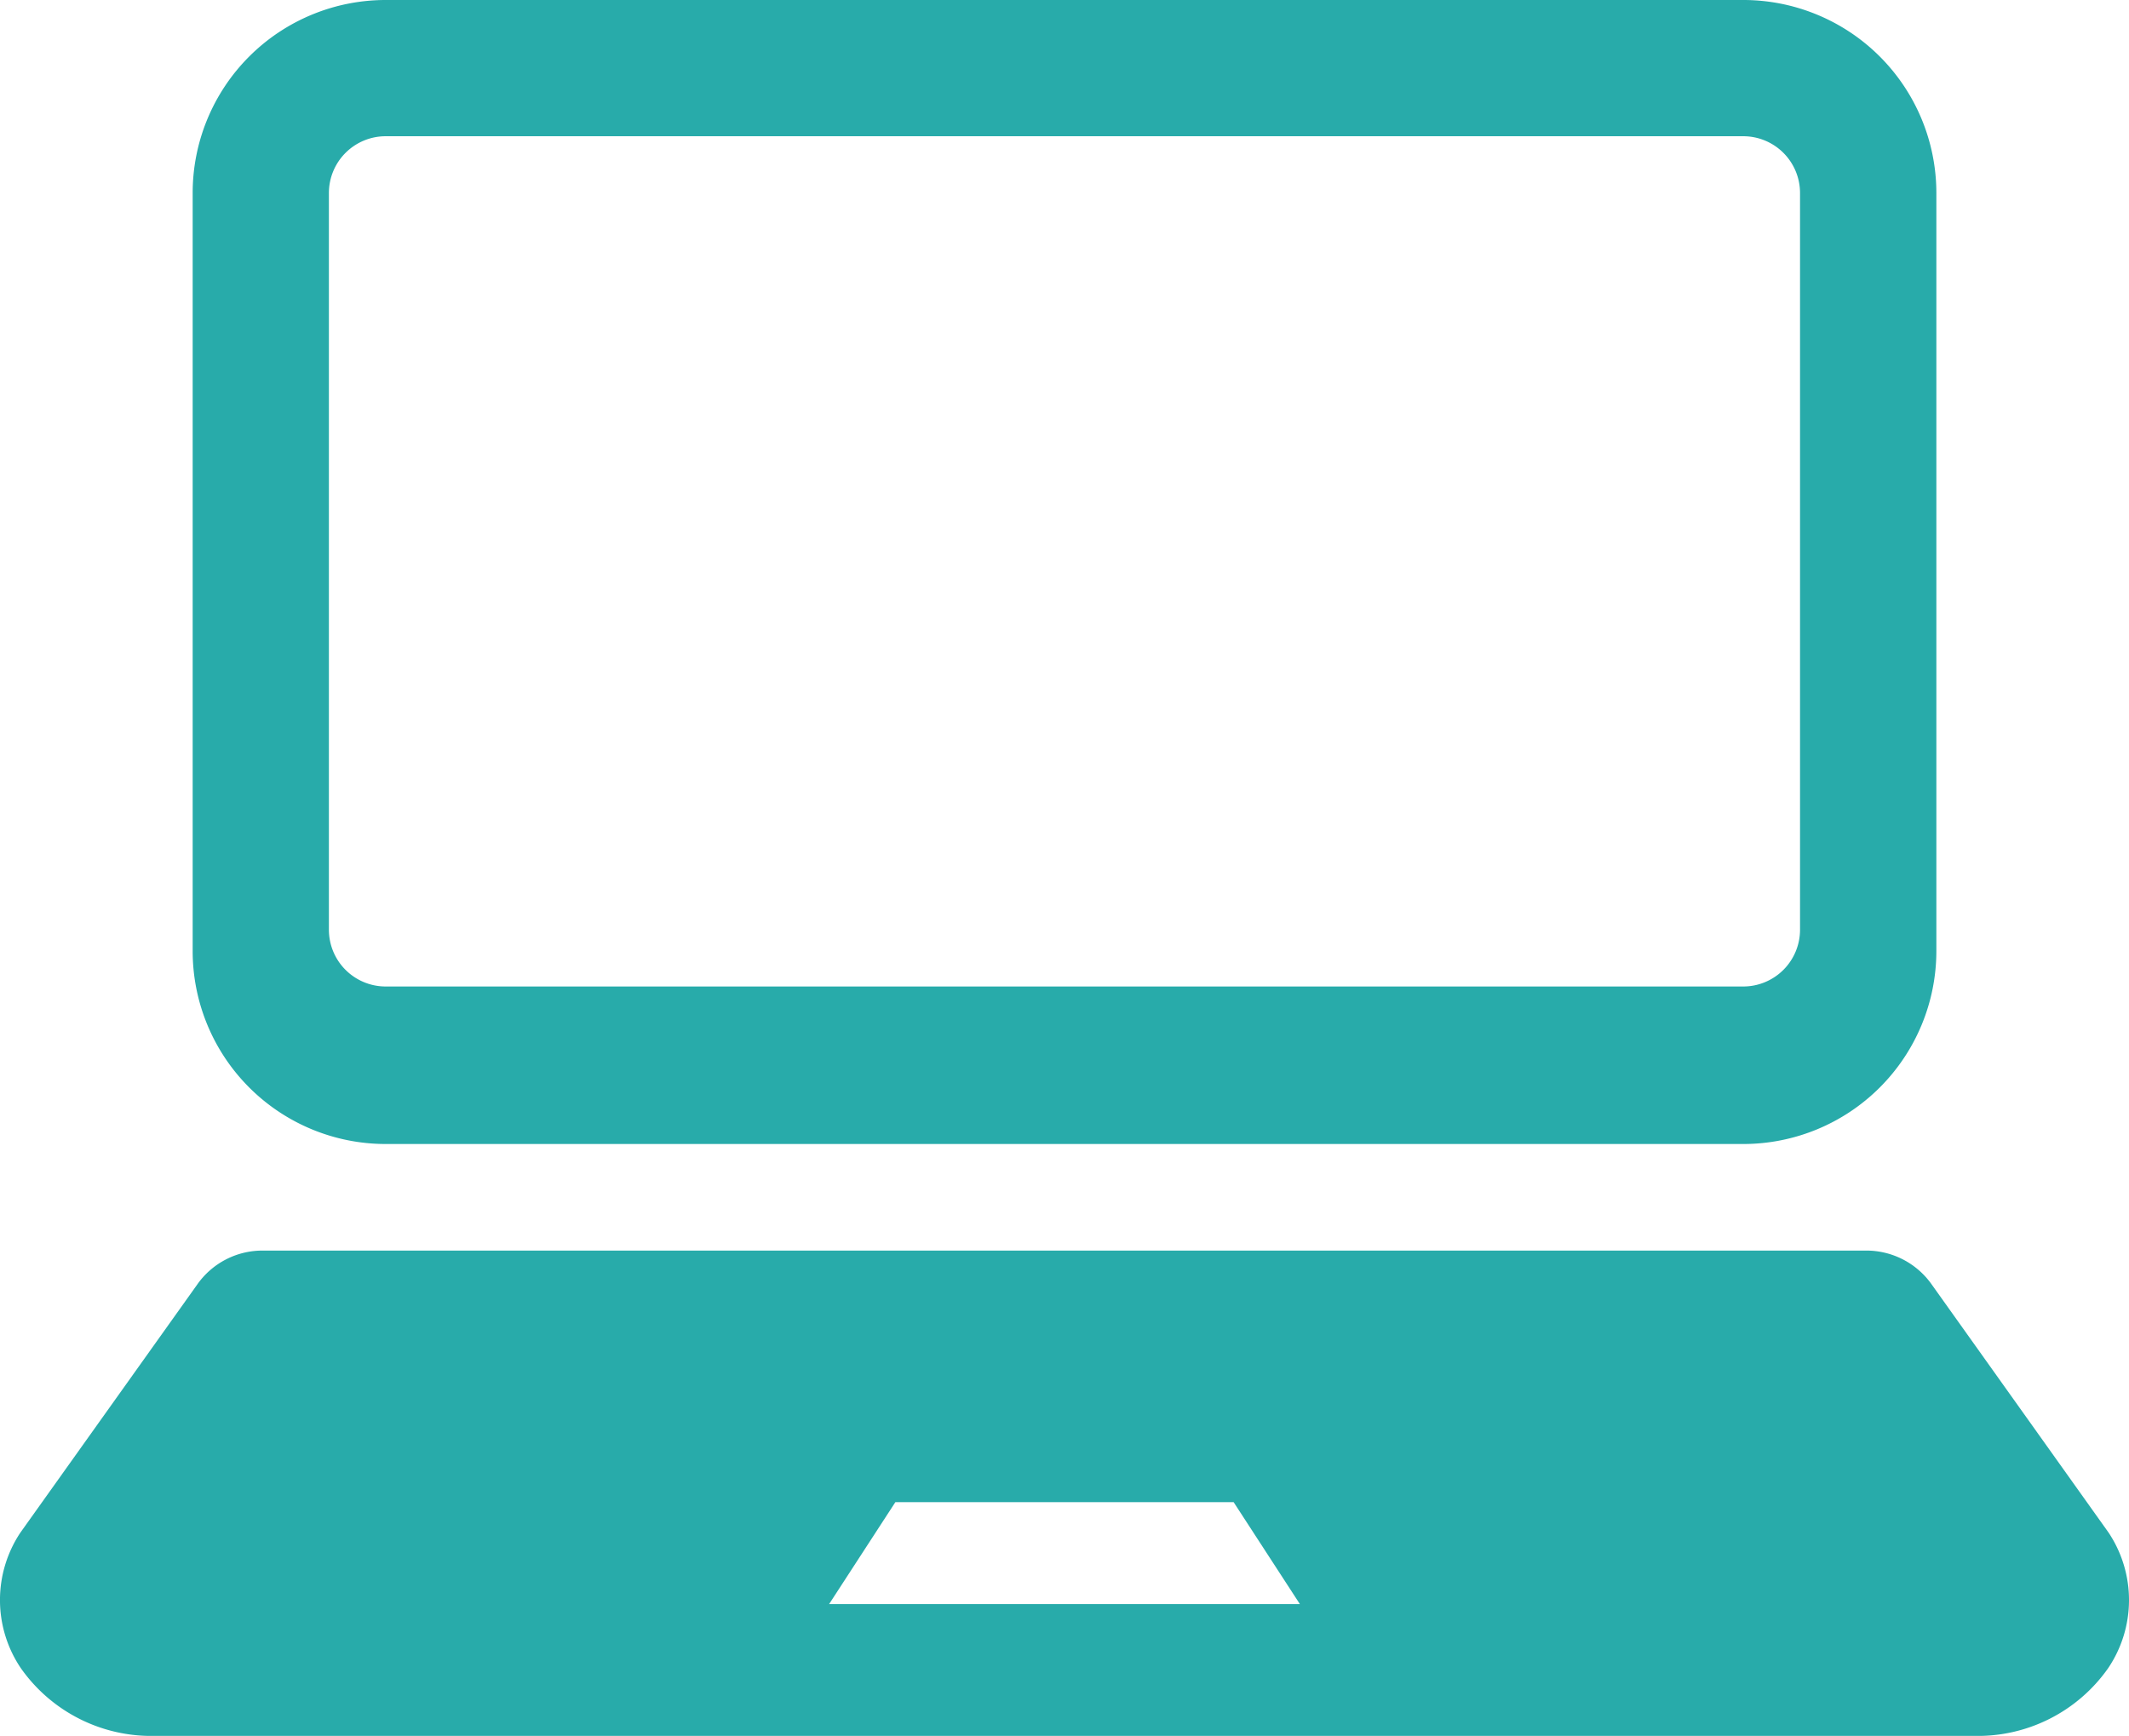 <svg id="ノートパソコンのアイコン素材5" xmlns="http://www.w3.org/2000/svg" width="67.494" height="55.044" viewBox="0 0 67.494 55.044">
  <path id="パス_6780" data-name="パス 6780" d="M52.455,83.495H95.493a6.122,6.122,0,0,0,6.122-6.119V53.338a6.121,6.121,0,0,0-6.122-6.119H52.455a6.119,6.119,0,0,0-6.119,6.119V77.376A6.12,6.12,0,0,0,52.455,83.495Zm-1.8-30.156a1.8,1.8,0,0,1,1.8-1.8H95.493a1.8,1.8,0,0,1,1.8,1.8V76.7a1.8,1.8,0,0,1-1.8,1.8H52.455a1.8,1.8,0,0,1-1.8-1.8Z" transform="translate(-40.228 -47.219)" fill="#28abaa"/>
  <path id="パス_6781" data-name="パス 6781" d="M66.845,356.991l-5.6-7.858a2.535,2.535,0,0,0-2.128-1.085H8.368a2.525,2.525,0,0,0-2.124,1.085l-5.6,7.858a3.858,3.858,0,0,0,.016,4.3,5.054,5.054,0,0,0,4.235,2.146h57.7a5.051,5.051,0,0,0,4.235-2.146A3.858,3.858,0,0,0,66.845,356.991Zm-31.714,2.266H26.283l2.1-3.232H39.107l2.1,3.232Z" transform="translate(0.002 -308.392)" fill="#28abaa"/>
</svg>
